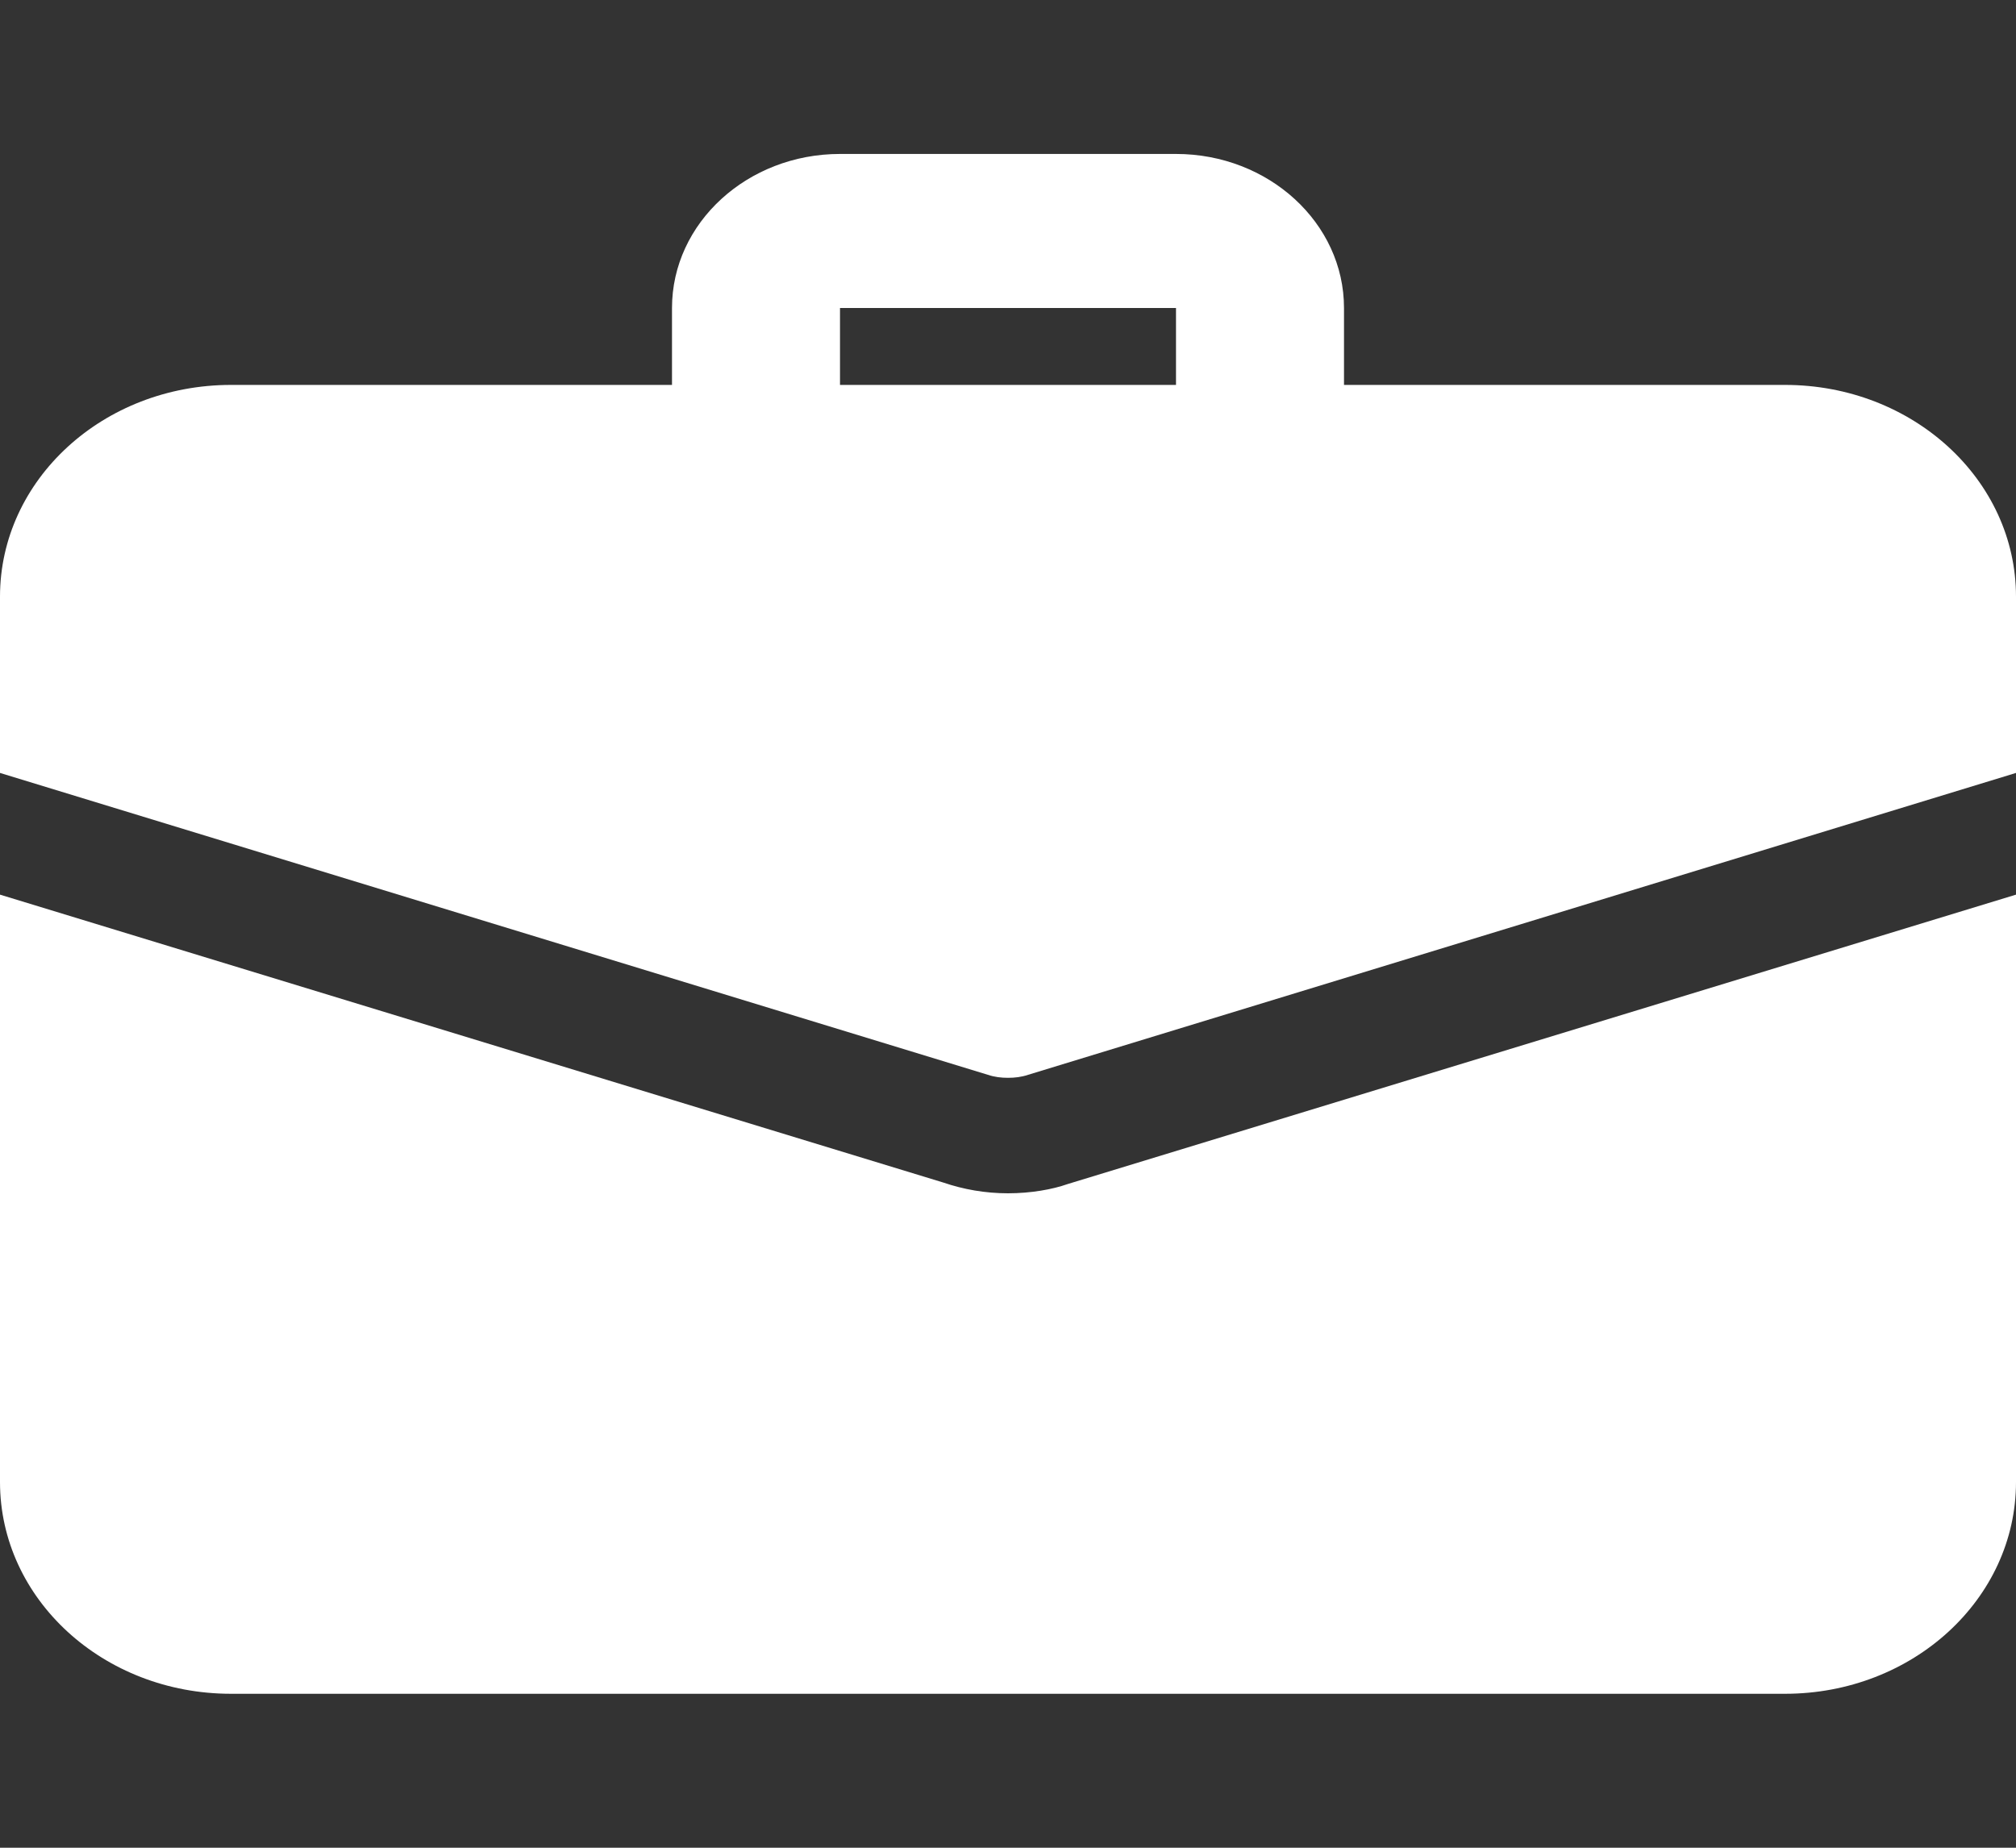 <svg width="24" height="22" viewBox="0 0 24 22" fill="none" xmlns="http://www.w3.org/2000/svg">
<rect x="0" y="0" width="24" height="22" fill="#333333" stroke="none"/>
<g clip-path="url(#clip0_0_297)">
<path d="M15 5.958C14.448 5.958 14 5.548 14 5.042V3.667H10V5.042C10 5.548 9.552 5.958 9 5.958C8.448 5.958 8 5.548 8 5.042V3.667C8 2.655 8.897 1.833 10 1.833H14C15.103 1.833 16 2.655 16 3.667V5.042C16 5.548 15.552 5.958 15 5.958Z" fill="white"/>
<path d="M12.71 14.098C12.53 14.162 12.27 14.208 12 14.208C11.73 14.208 11.47 14.162 11.23 14.08L0 10.652V17.646C0 19.039 1.23 20.167 2.75 20.167H21.25C22.77 20.167 24 19.039 24 17.646V10.652L12.71 14.098Z" fill="white"/>
<path d="M24 7.104V9.203L12.24 12.797C12.16 12.824 12.08 12.833 12 12.833C11.92 12.833 11.84 12.824 11.76 12.797L0 9.203V7.104C0 5.711 1.23 4.583 2.75 4.583H21.25C22.77 4.583 24 5.711 24 7.104Z" fill="white"/>
</g>
</svg>
